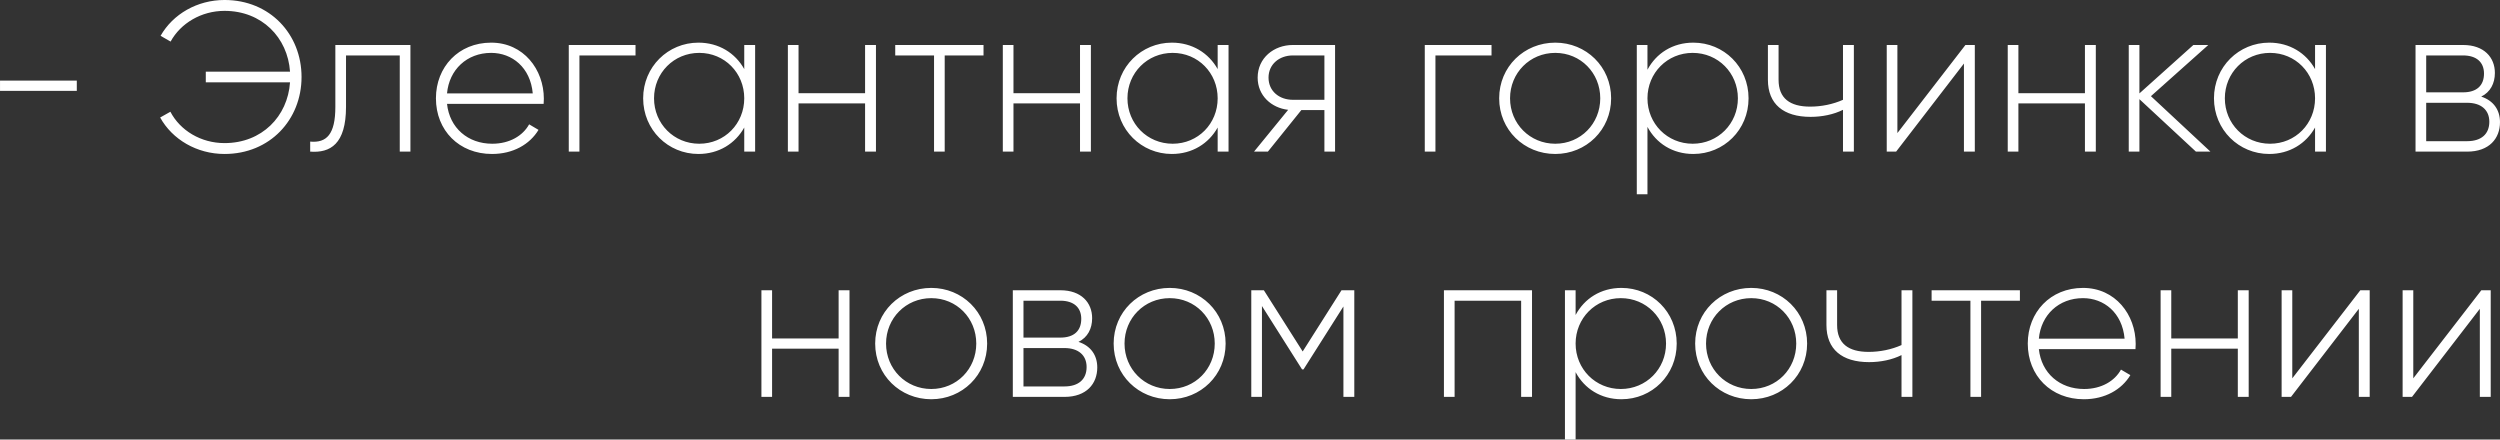 <?xml version="1.0" encoding="UTF-8"?> <svg xmlns="http://www.w3.org/2000/svg" viewBox="0 0 234.441 41.219" fill="none"><rect x="0" y="0" width="234.441" height="41.219" fill="#333333" stroke="none"/><path d="M0.002 8.519V7.559H7.202V8.519H0.002ZM21.058 -0.001C25.318 -0.001 28.278 3.219 28.278 7.219C28.278 11.219 25.318 14.439 21.058 14.439C18.458 14.439 16.158 13.079 15.018 11.019L15.978 10.479C16.898 12.239 18.838 13.419 21.058 13.419C24.558 13.419 26.978 10.919 27.198 7.719H19.298V6.719H27.198C26.978 3.519 24.558 1.019 21.058 1.019C18.878 1.019 16.938 2.179 15.998 3.899L15.058 3.359C16.218 1.319 18.498 -0.001 21.058 -0.001ZM38.488 4.219V14.219H37.488V5.199H32.448V10.019C32.448 13.519 30.968 14.359 29.088 14.219V13.279C30.628 13.419 31.448 12.599 31.448 10.019V4.219H38.488ZM46.059 3.999C49.099 3.999 51 6.519 51 9.259C51 9.419 50.98 9.579 50.98 9.739H41.92C42.159 11.999 43.88 13.479 46.159 13.479C47.8 13.479 49.039 12.719 49.62 11.659L50.5 12.179C49.68 13.539 48.119 14.439 46.139 14.439C43.059 14.439 40.88 12.239 40.88 9.219C40.88 6.279 43 3.999 46.059 3.999ZM46.059 4.959C43.78 4.959 42.119 6.539 41.92 8.759H49.96C49.74 6.319 48.019 4.959 46.059 4.959ZM59.597 4.219V5.199H54.337V14.219H53.337V4.219H59.597ZM69.793 4.219H70.813V14.219H69.793V11.959C68.953 13.459 67.413 14.439 65.493 14.439C62.653 14.439 60.313 12.179 60.313 9.219C60.313 6.259 62.653 3.999 65.493 3.999C67.413 3.999 68.953 4.979 69.793 6.479V4.219ZM65.573 13.479C67.953 13.479 69.793 11.599 69.793 9.219C69.793 6.839 67.953 4.959 65.573 4.959C63.193 4.959 61.333 6.839 61.333 9.219C61.333 11.599 63.193 13.479 65.573 13.479ZM81.124 4.219H82.144V14.219H81.124V9.699H74.884V14.219H73.884V4.219H74.884V8.739H81.124V4.219ZM92.231 4.219V5.199H88.591V14.219H87.591V5.199H83.952V4.219H92.231ZM101.28 4.219H102.3V14.219H101.28V9.699H95.04V14.219H94.04V4.219H95.04V8.739H101.28V4.219ZM114.188 4.219H115.208V14.219H114.188V11.959C113.348 13.459 111.808 14.439 109.888 14.439C107.048 14.439 104.708 12.179 104.708 9.219C104.708 6.259 107.048 3.999 109.888 3.999C111.808 3.999 113.348 4.979 114.188 6.479V4.219ZM109.968 13.479C112.348 13.479 114.188 11.599 114.188 9.219C114.188 6.839 112.348 4.959 109.968 4.959C107.588 4.959 105.728 6.839 105.728 9.219C105.728 11.599 107.588 13.479 109.968 13.479ZM125.198 4.219V14.219H124.198V10.319H122.038L118.898 14.219H117.598L120.798 10.299C119.218 10.119 117.938 8.959 117.938 7.279C117.938 5.439 119.458 4.219 121.238 4.219H125.198ZM121.238 9.359H124.198V5.199H121.238C119.978 5.199 118.958 6.019 118.958 7.279C118.958 8.559 119.978 9.359 121.238 9.359ZM139.87 4.219V5.199H134.61V14.219H133.61V4.219H139.87ZM145.847 14.439C142.927 14.439 140.587 12.179 140.587 9.219C140.587 6.259 142.927 3.999 145.847 3.999C148.747 3.999 151.086 6.259 151.086 9.219C151.086 12.179 148.747 14.439 145.847 14.439ZM145.847 13.479C148.226 13.479 150.066 11.599 150.066 9.219C150.066 6.839 148.226 4.959 145.847 4.959C143.467 4.959 141.607 6.839 141.607 9.219C141.607 11.599 143.467 13.479 145.847 13.479ZM158.793 3.999C161.653 3.999 163.973 6.259 163.973 9.219C163.973 12.179 161.653 14.439 158.793 14.439C156.853 14.439 155.313 13.439 154.493 11.899V18.219H153.493V4.219H154.493V6.539C155.313 4.999 156.853 3.999 158.793 3.999ZM158.733 13.479C161.113 13.479 162.973 11.599 162.973 9.219C162.973 6.839 161.113 4.959 158.733 4.959C156.353 4.959 154.493 6.839 154.493 9.219C154.493 11.599 156.353 13.479 158.733 13.479ZM172.829 4.219H173.849V14.219H172.829V10.299C171.949 10.739 170.869 10.959 169.788 10.959C167.248 10.959 165.788 9.759 165.788 7.479V4.219H166.788V7.479C166.788 9.219 167.849 9.999 169.748 9.999C170.809 9.999 171.889 9.779 172.829 9.359V4.219ZM184.311 4.219H185.191V14.219H184.171V5.959L177.811 14.219H176.931V4.219H177.931V12.479L184.311 4.219ZM195.518 4.219H196.538V14.219H195.518V9.699H189.278V14.219H188.278V4.219H189.278V8.739H195.518V4.219ZM207.286 14.219H205.926L200.626 9.299V14.219H199.626V4.219H200.626V8.759L205.686 4.219H207.086L201.706 9.019L207.286 14.219ZM217.098 4.219H218.118V14.219H217.098V11.959C216.258 13.459 214.718 14.439 212.798 14.439C209.958 14.439 207.618 12.179 207.618 9.219C207.618 6.259 209.958 3.999 212.798 3.999C214.718 3.999 216.258 4.979 217.098 6.479V4.219ZM212.878 13.479C215.258 13.479 217.098 11.599 217.098 9.219C217.098 6.839 215.258 4.959 212.878 4.959C210.498 4.959 208.638 6.839 208.638 9.219C208.638 11.599 210.498 13.479 212.878 13.479ZM232.68 9.059C233.841 9.439 234.44 10.319 234.44 11.459C234.44 12.979 233.44 14.219 231.36 14.219H226.52V4.219H230.981C232.941 4.219 233.961 5.379 233.961 6.839C233.961 7.819 233.54 8.639 232.68 9.059ZM230.981 5.199H227.52V8.659H230.981C232.26 8.659 232.941 8.019 232.941 6.899C232.941 5.839 232.24 5.199 230.981 5.199ZM231.36 13.239C232.701 13.239 233.44 12.559 233.44 11.419C233.44 10.319 232.68 9.639 231.36 9.639H227.52V13.239H231.36ZM78.643 27.219H79.663V37.219H78.643V32.699H72.403V37.219H71.403V27.219H72.403V31.739H78.643V27.219ZM87.331 37.439C84.411 37.439 82.071 35.179 82.071 32.219C82.071 29.259 84.411 26.999 87.331 26.999C90.231 26.999 92.571 29.259 92.571 32.219C92.571 35.179 90.231 37.439 87.331 37.439ZM87.331 36.479C89.711 36.479 91.551 34.599 91.551 32.219C91.551 29.839 89.711 27.959 87.331 27.959C84.951 27.959 83.091 29.839 83.091 32.219C83.091 34.599 84.951 36.479 87.331 36.479ZM101.137 32.059C102.297 32.439 102.898 33.319 102.898 34.459C102.898 35.979 101.898 37.219 99.818 37.219H94.978V27.219H99.437C101.397 27.219 102.417 28.379 102.417 29.839C102.417 30.819 101.998 31.639 101.137 32.059ZM99.437 28.199H95.978V31.659H99.437C100.718 31.659 101.397 31.019 101.397 29.899C101.397 28.839 100.698 28.199 99.437 28.199ZM99.818 36.239C101.157 36.239 101.898 35.559 101.898 34.419C101.898 33.319 101.137 32.639 99.818 32.639H95.978V36.239H99.818ZM109.694 37.439C106.774 37.439 104.434 35.179 104.434 32.219C104.434 29.259 106.774 26.999 109.694 26.999C112.594 26.999 114.934 29.259 114.934 32.219C114.934 35.179 112.594 37.439 109.694 37.439ZM109.694 36.479C112.074 36.479 113.914 34.599 113.914 32.219C113.914 29.839 112.074 27.959 109.694 27.959C107.314 27.959 105.454 29.839 105.454 32.219C105.454 34.599 107.314 36.479 109.694 36.479ZM127.001 27.219V37.219H125.981V28.739L122.241 34.639H122.101L118.341 28.699V37.219H117.341V27.219H118.521L122.161 32.959L125.801 27.219H127.001ZM143.667 27.219V37.219H142.647V28.199H136.407V37.219H135.407V27.219H143.667ZM152.055 26.999C154.915 26.999 157.235 29.259 157.235 32.219C157.235 35.179 154.915 37.439 152.055 37.439C150.115 37.439 148.575 36.439 147.755 34.899V41.219H146.755V27.219H147.755V29.539C148.575 27.999 150.115 26.999 152.055 26.999ZM151.995 36.479C154.375 36.479 156.235 34.599 156.235 32.219C156.235 29.839 154.375 27.959 151.995 27.959C149.615 27.959 147.755 29.839 147.755 32.219C147.755 34.599 149.615 36.479 151.995 36.479ZM164.225 37.439C161.305 37.439 158.966 35.179 158.966 32.219C158.966 29.259 161.305 26.999 164.225 26.999C167.125 26.999 169.465 29.259 169.465 32.219C169.465 35.179 167.125 37.439 164.225 37.439ZM164.225 36.479C166.605 36.479 168.445 34.599 168.445 32.219C168.445 29.839 166.605 27.959 164.225 27.959C161.846 27.959 159.986 29.839 159.986 32.219C159.986 34.599 161.846 36.479 164.225 36.479ZM178.317 27.219H179.337V37.219H178.317V33.299C177.437 33.739 176.357 33.959 175.277 33.959C172.737 33.959 171.277 32.759 171.277 30.479V27.219H172.277V30.479C172.277 32.219 173.337 32.999 175.237 32.999C176.297 32.999 177.377 32.779 178.317 32.359V27.219ZM189.419 27.219V28.199H185.779V37.219H184.779V28.199H181.139V27.219H189.419ZM195.337 26.999C198.377 26.999 200.277 29.519 200.277 32.259C200.277 32.419 200.257 32.579 200.257 32.739H191.197C191.437 34.999 193.157 36.479 195.437 36.479C197.077 36.479 198.317 35.719 198.897 34.659L199.777 35.179C198.957 36.539 197.397 37.439 195.417 37.439C192.337 37.439 190.157 35.239 190.157 32.219C190.157 29.279 192.277 26.999 195.337 26.999ZM195.337 27.959C193.057 27.959 191.397 29.539 191.197 31.759H199.237C199.017 29.319 197.297 27.959 195.337 27.959ZM209.854 27.219H210.874V37.219H209.854V32.699H203.614V37.219H202.614V27.219H203.614V31.739H209.854V27.219ZM221.342 27.219H222.222V37.219H221.202V28.959L214.842 37.219H213.962V27.219H214.962V35.479L221.342 27.219ZM232.69 27.219H233.57V37.219H232.55V28.959L226.189 37.219H225.309V27.219H226.309V35.479L232.69 27.219Z" fill="white"></path></svg> 